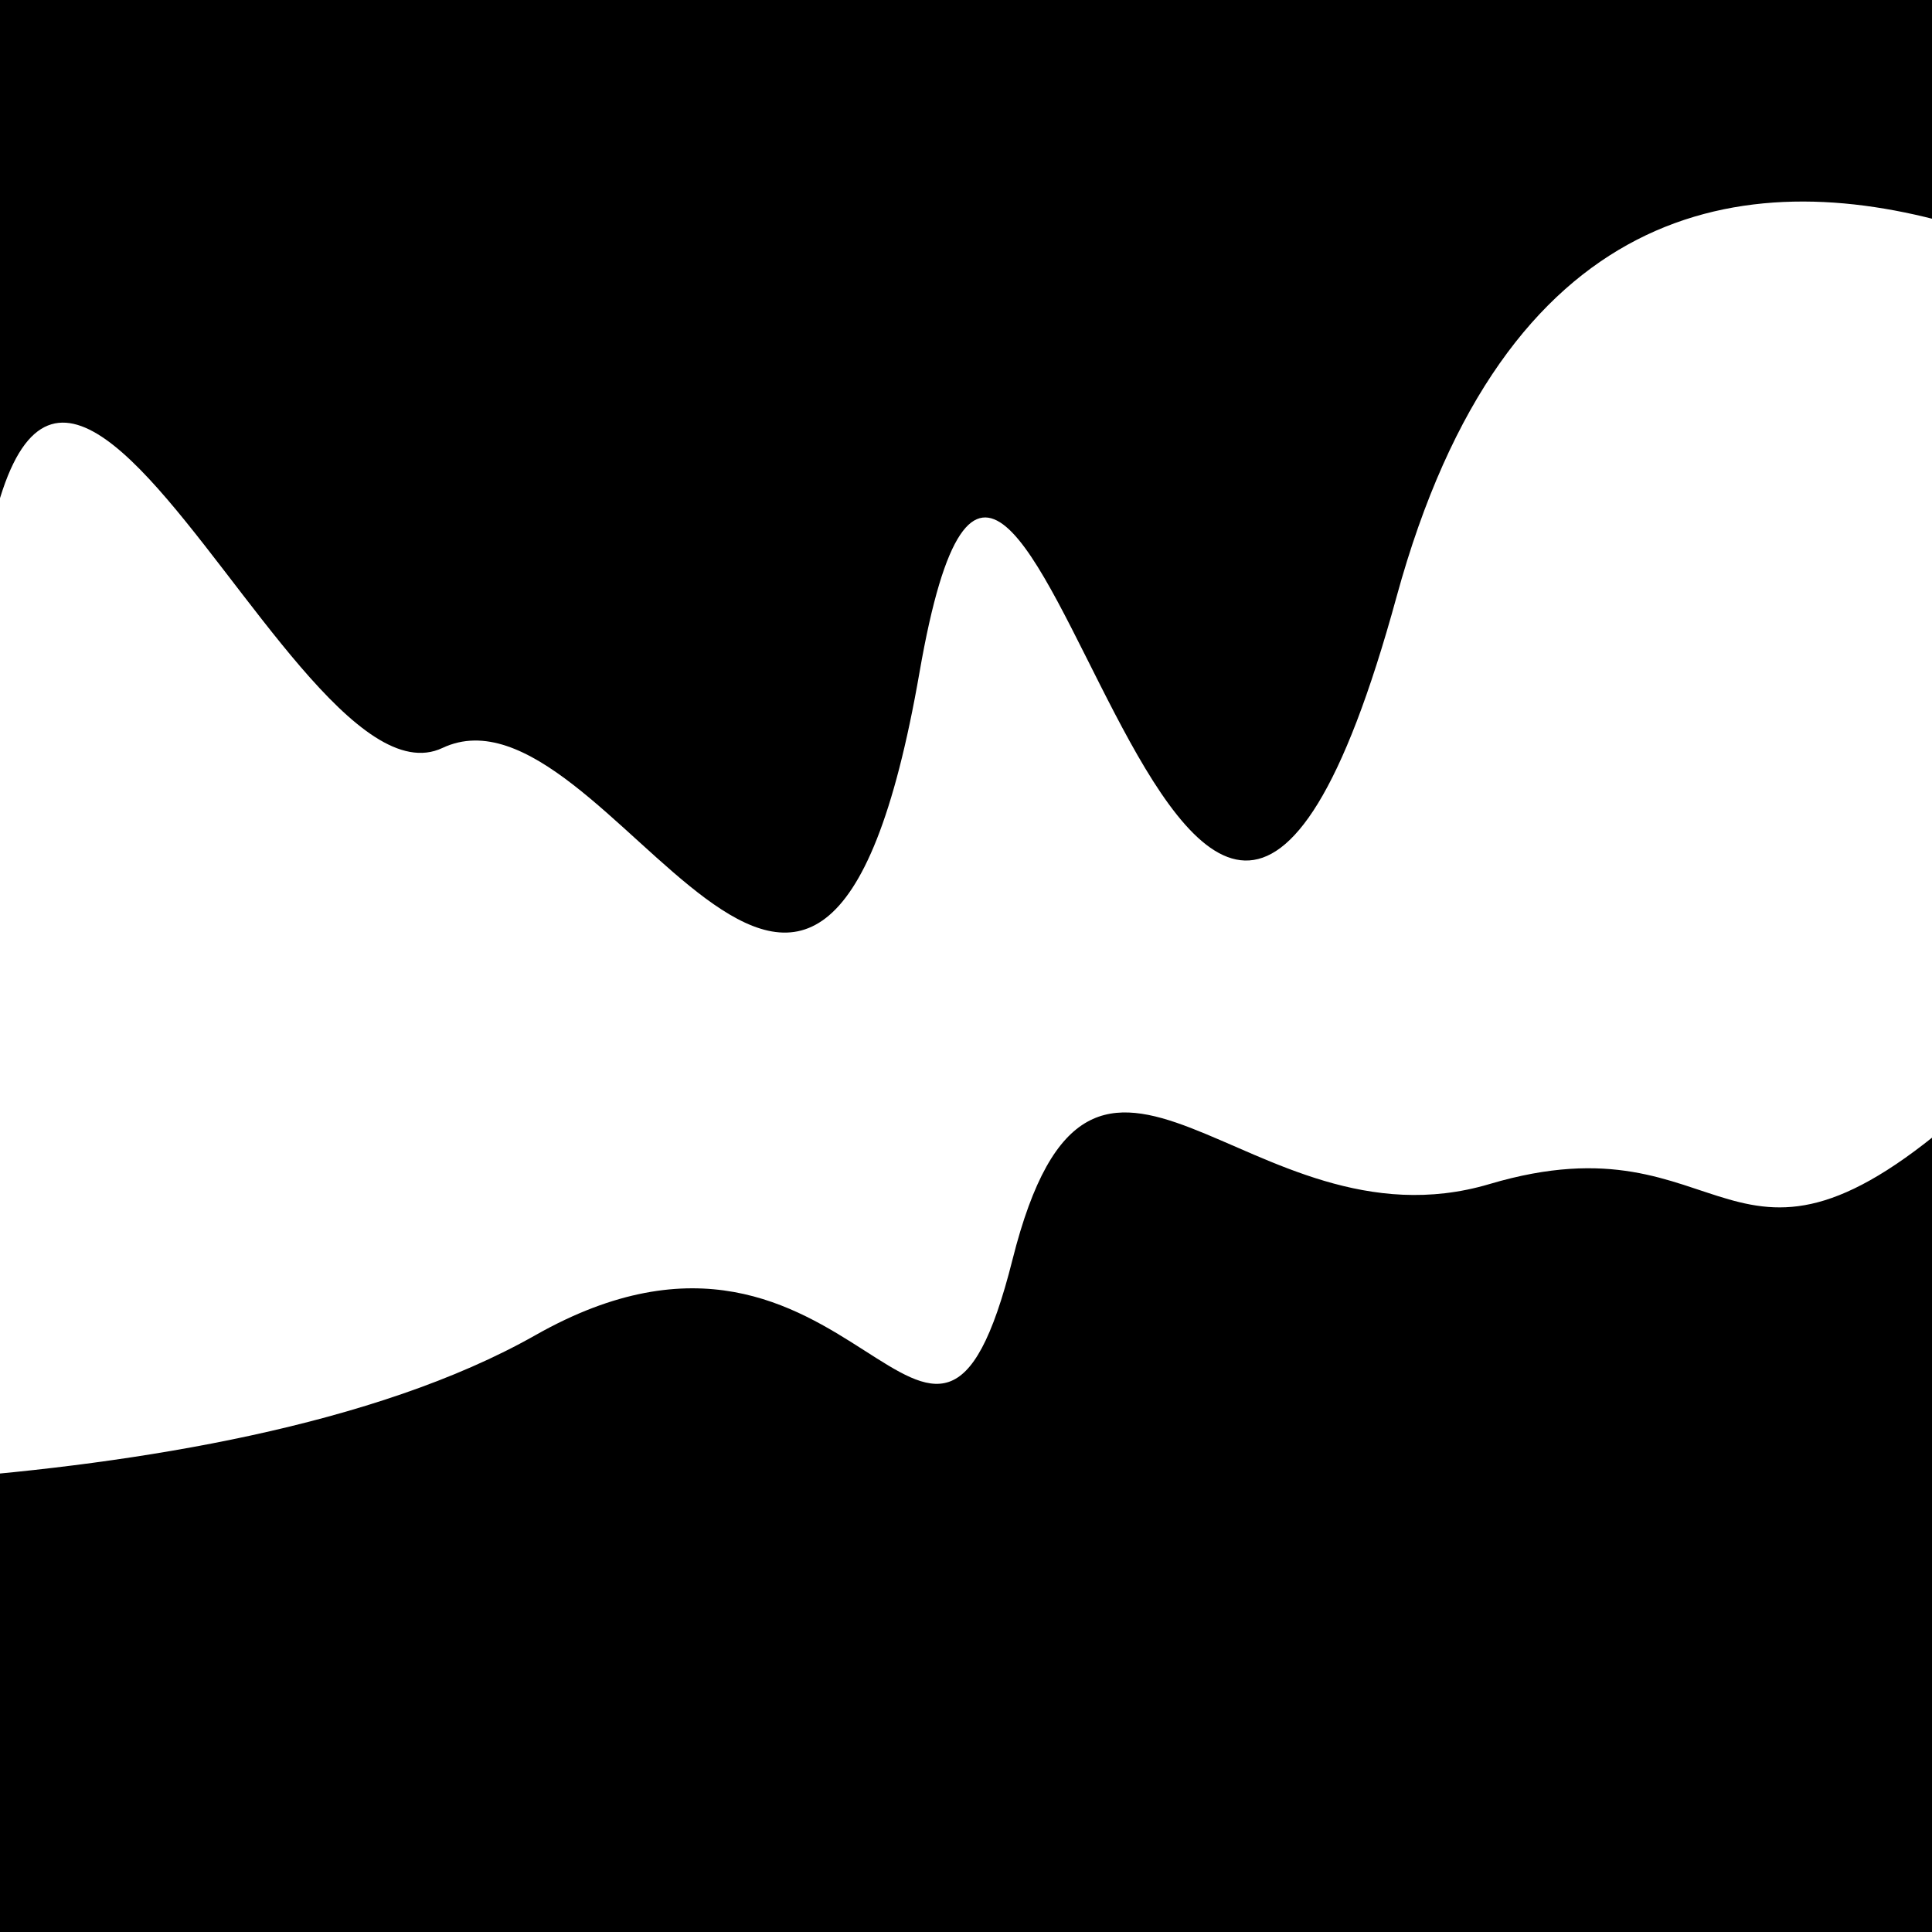 <svg viewBox="0 0 1000 1000" height="1000" width="1000" xmlns="http://www.w3.org/2000/svg">
<rect x="0" y="0" width="1000" height="1000" fill="#ffffff"></rect>
<g transform="rotate(171 500.0 500.0)">
<path d="M -250.0 653.86 S
  75.37 1040.47
 250.00  653.86
 401.39  942.43
 500.00  653.86
 658.51  680.51
 750.00  653.86
 917.14 1110.84
1000.00  653.86 h 110 V 2000 H -250.0 Z" fill="hsl(-9.1, 20%, 20.652%)"></path>
</g>
<g transform="rotate(351 500.0 500.0)">
<path d="M -250.0 653.86 S
  71.29  720.82
 250.00  653.86
 432.41  812.15
 500.00  653.86
 620.36  671.05
 750.00  653.86
 859.87  743.61
1000.00  653.86 h 110 V 2000 H -250.0 Z" fill="hsl(50.9, 20%, 35.652%)"></path>
</g>
</svg>